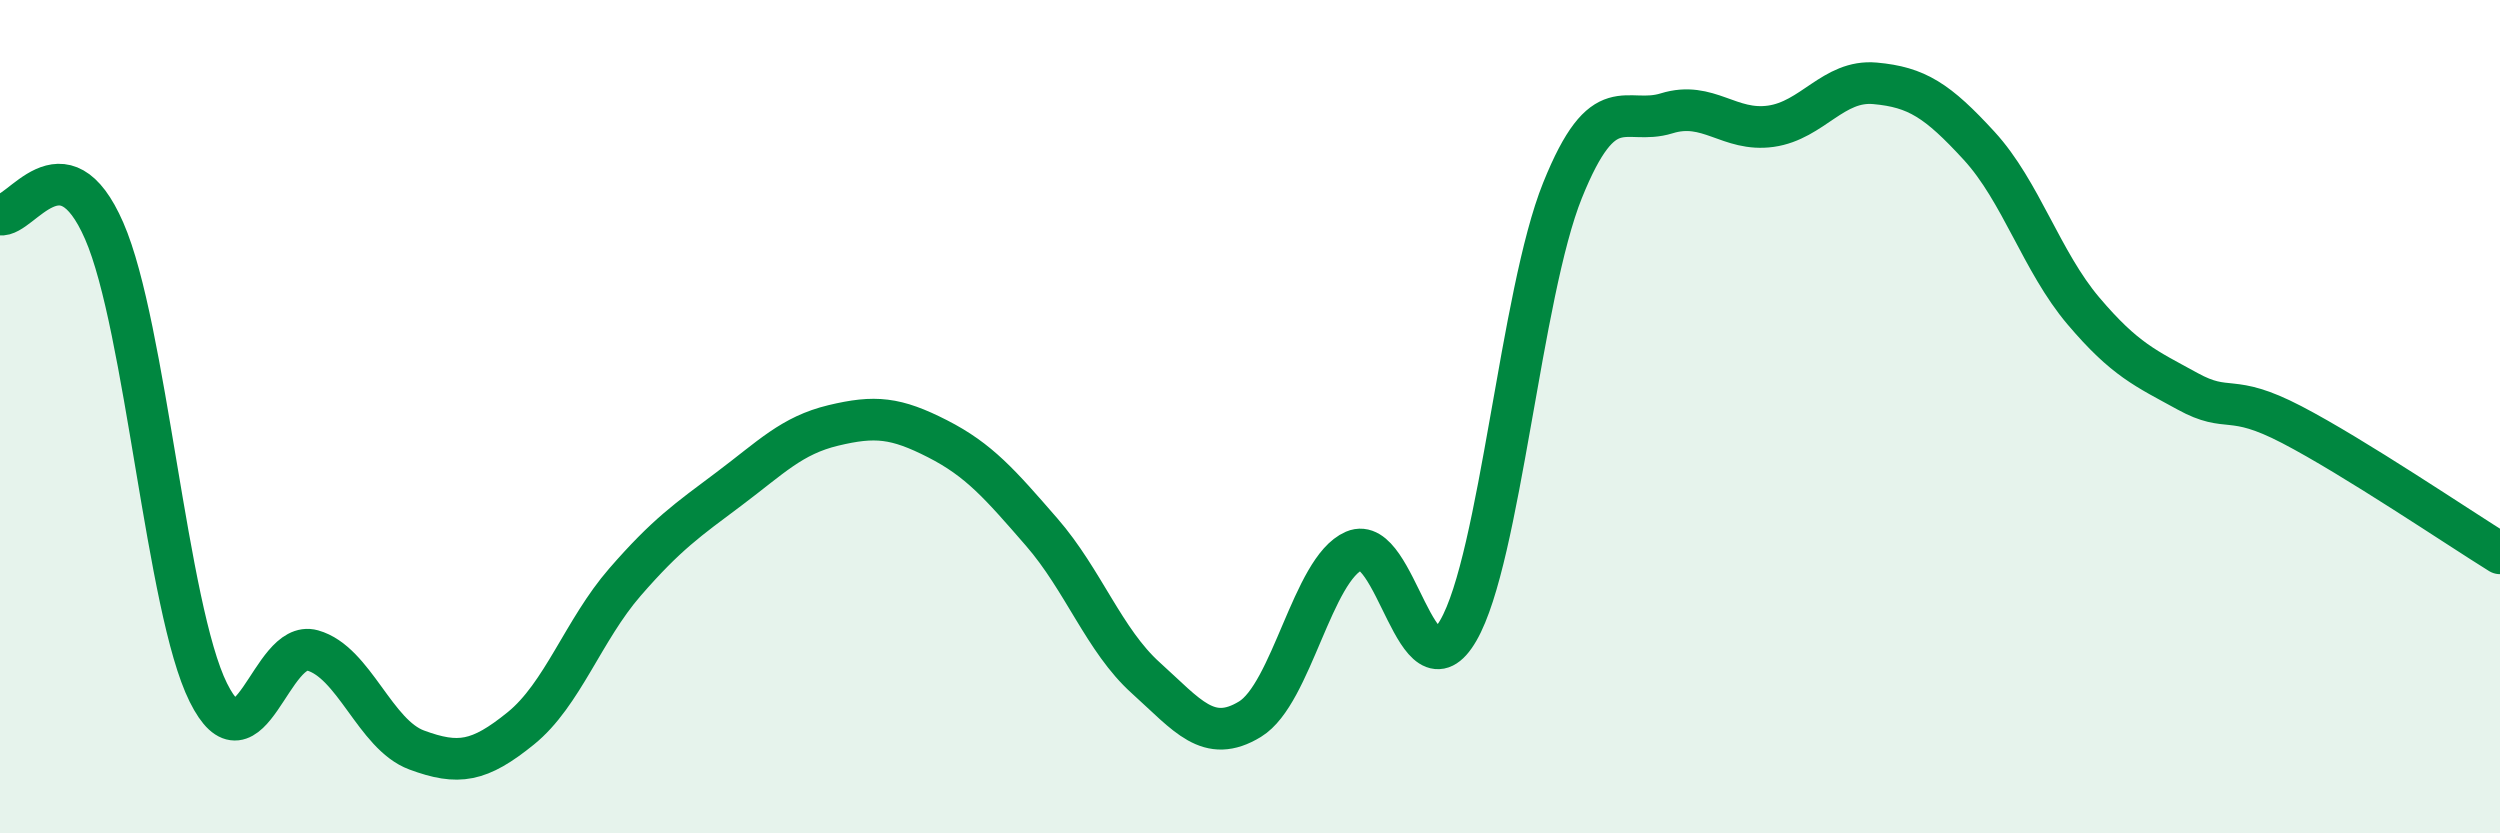 
    <svg width="60" height="20" viewBox="0 0 60 20" xmlns="http://www.w3.org/2000/svg">
      <path
        d="M 0,5.15 C 0.5,5.23 1.5,3.25 2.5,5.54 C 3.5,7.83 4,14.61 5,16.62 C 6,18.63 6.5,15.33 7.5,15.61 C 8.5,15.89 9,17.63 10,18 C 11,18.37 11.5,18.29 12.5,17.48 C 13.5,16.67 14,15.12 15,13.97 C 16,12.82 16.5,12.48 17.5,11.73 C 18.5,10.98 19,10.45 20,10.21 C 21,9.97 21.5,10.02 22.5,10.53 C 23.5,11.04 24,11.62 25,12.77 C 26,13.92 26.5,15.37 27.5,16.27 C 28.5,17.17 29,17.87 30,17.26 C 31,16.65 31.5,13.65 32.5,13.22 C 33.5,12.79 34,16.86 35,15.13 C 36,13.4 36.5,7.05 37.5,4.57 C 38.5,2.09 39,3.03 40,2.72 C 41,2.41 41.5,3.17 42.5,3.03 C 43.5,2.89 44,1.91 45,2 C 46,2.09 46.5,2.41 47.5,3.5 C 48.5,4.59 49,6.28 50,7.46 C 51,8.64 51.5,8.84 52.5,9.39 C 53.5,9.94 53.5,9.41 55,10.19 C 56.5,10.97 59,12.66 60,13.28L60 20L0 20Z"
        fill="#008740"
        opacity="0.1"
        stroke-linecap="round"
        stroke-linejoin="round"
      />
      <path
        d="M 0,5.15 C 0.5,5.23 1.5,3.25 2.5,5.54 C 3.5,7.83 4,14.61 5,16.62 C 6,18.63 6.5,15.33 7.5,15.61 C 8.5,15.89 9,17.63 10,18 C 11,18.37 11.5,18.29 12.5,17.48 C 13.5,16.67 14,15.12 15,13.97 C 16,12.82 16.5,12.48 17.5,11.73 C 18.5,10.98 19,10.45 20,10.21 C 21,9.97 21.5,10.02 22.5,10.53 C 23.5,11.04 24,11.62 25,12.77 C 26,13.92 26.5,15.37 27.5,16.27 C 28.5,17.17 29,17.87 30,17.26 C 31,16.65 31.5,13.65 32.5,13.22 C 33.5,12.79 34,16.86 35,15.13 C 36,13.4 36.5,7.05 37.5,4.57 C 38.5,2.09 39,3.03 40,2.72 C 41,2.41 41.5,3.17 42.5,3.03 C 43.5,2.89 44,1.91 45,2 C 46,2.09 46.5,2.41 47.5,3.5 C 48.5,4.59 49,6.28 50,7.46 C 51,8.64 51.5,8.84 52.5,9.39 C 53.5,9.94 53.5,9.41 55,10.19 C 56.5,10.97 59,12.66 60,13.28"
        stroke="#008740"
        stroke-width="1"
        fill="none"
        stroke-linecap="round"
        stroke-linejoin="round"
      />
    </svg>
  